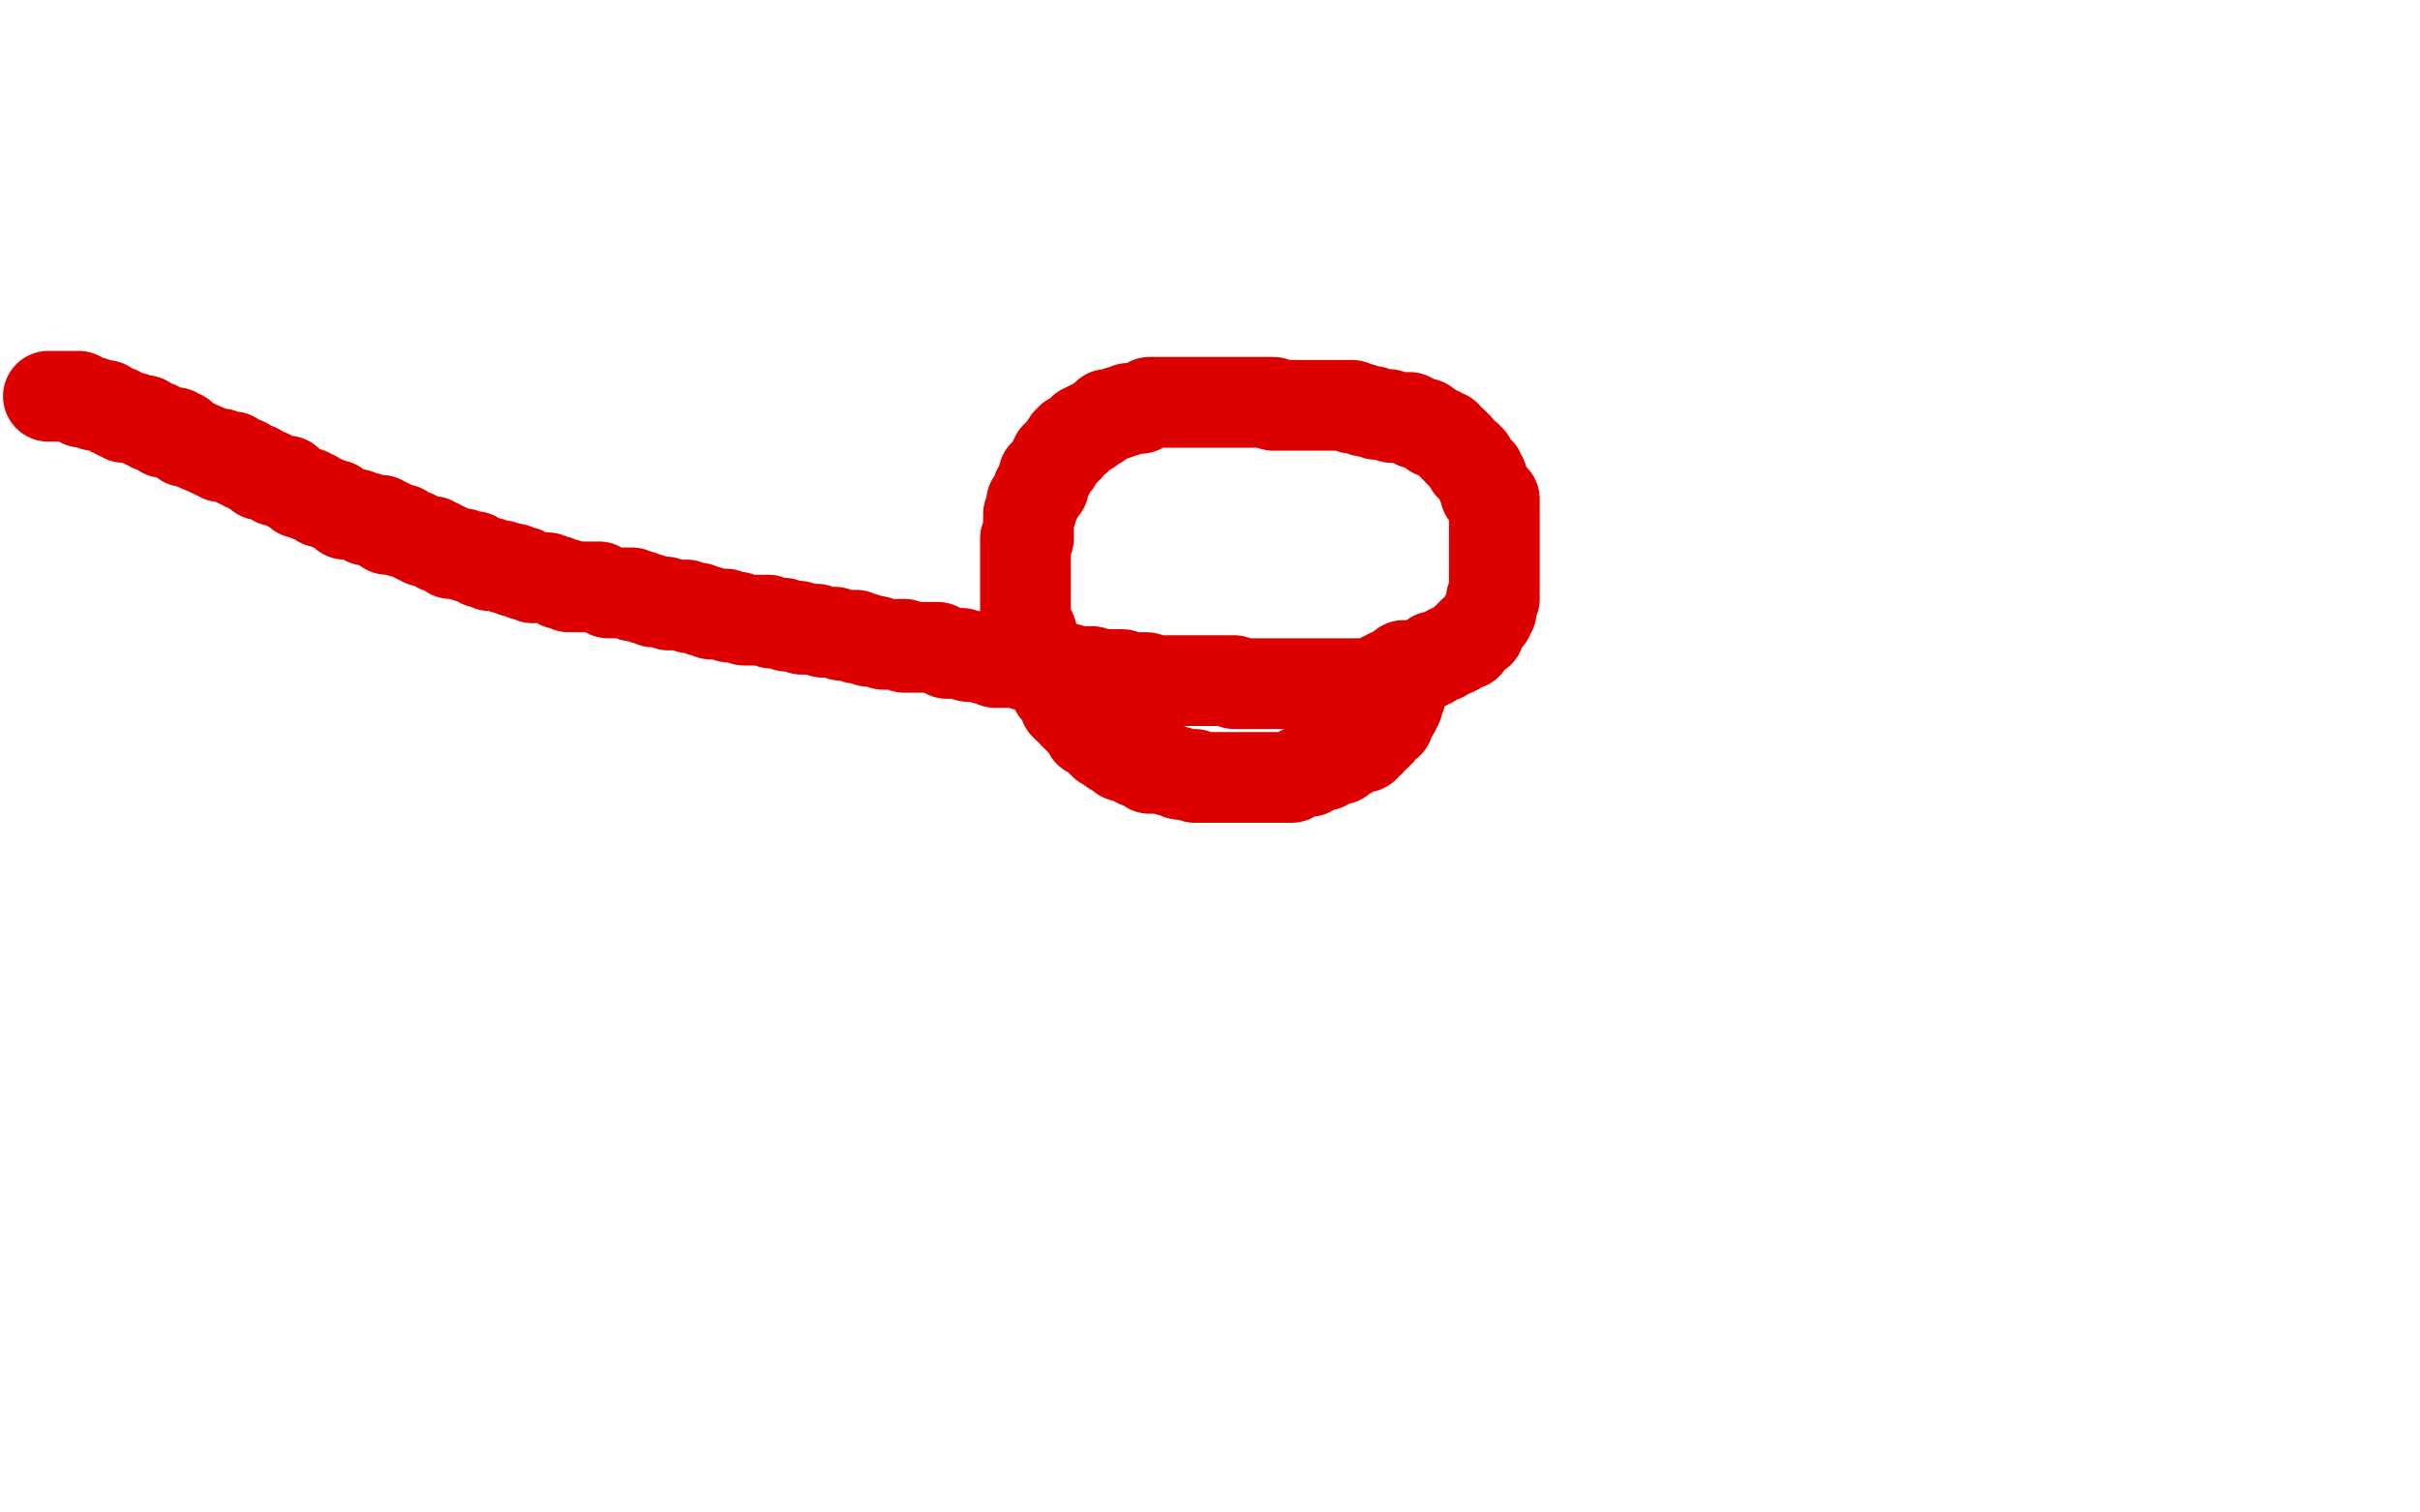 <?xml version="1.0" standalone="no"?>
<!DOCTYPE svg PUBLIC "-//W3C//DTD SVG 1.1//EN"
"http://www.w3.org/Graphics/SVG/1.1/DTD/svg11.dtd">

<svg width="800" height="500" version="1.1" xmlns="http://www.w3.org/2000/svg" xmlns:xlink="http://www.w3.org/1999/xlink" style="stroke-antialiasing: false"><desc>This SVG has been created on https://colorillo.com/</desc><rect x='0' y='0' width='800' height='500' style='fill: rgb(255,255,255); stroke-width:0' /><polyline points="16,131 17,131 17,131 18,131 18,131 19,131 19,131 20,131 20,131 21,131 21,131 22,131 22,131 23,131 23,131 24,131 24,131 25,131 25,131 26,131 26,131 26,132 26,132 27,132 27,132 27,133 27,133 28,133 28,133 29,133 29,133 30,133 30,133 31,133 31,133 31,134 31,134 32,134 32,134 33,134 33,134 34,134 34,134 35,134 35,134 35,135 35,135 36,135 36,135 37,136 37,136 38,136 38,136 39,136 39,136 39,137 39,137 40,137 40,137 41,138 41,138 42,138 42,138 44,138 44,138 46,139 46,139 47,139 47,139 48,139 48,139 48,140 48,140 49,140 49,140 50,141 50,141 51,141 51,141 52,141 52,141 53,142 53,142 54,142 54,142 54,143 54,143 55,143 55,143 56,143 56,143 58,143 58,143 58,144 58,144 59,144 59,144 60,144 60,144 61,145 61,145 61,146 61,146 62,146 69,149 71,150 72,150 73,150 73,151 74,151 75,151 77,151 77,152 78,152 79,153 80,153 81,153 81,154 82,154 83,155 84,155 85,155 85,156 86,156 86,157 88,157 89,157 90,158 91,159 92,159 94,159 95,159 95,160 96,161 97,161 98,162 99,163 100,163 101,163 102,163 102,164 103,164 104,164 105,165 106,166 107,166 108,166 109,167 110,167 111,167 112,168 113,169 114,169 114,170 116,170 118,170 119,171 120,171 121,171 121,172 126,172 127,173 128,173 128,174 128,175 130,175 131,175 132,175 133,175 133,176 134,176 136,177 137,177 138,178 139,178 140,179 141,179 142,179 143,179 144,180 145,180 145,181 146,181 147,181 148,182 149,182 149,183 150,183 151,183 152,183 153,183 154,184 155,184 157,184 158,185 159,186 160,186 161,186 162,186 162,187 164,187 165,187 166,187 167,188 168,188 170,188 170,189 171,189 173,189 173,190 175,190 176,191 178,191 179,191 180,191 181,191 183,192 184,192 185,193 186,193 187,193 188,194 190,194 191,194 192,194 193,194 194,194 195,194 197,194 198,194 199,195 200,195 201,196 203,196 204,196 205,196 206,196 208,196 209,196 209,197 211,197 212,197 213,198 214,198 215,198 216,199 218,199 220,199 221,200 223,200 224,200 226,200 227,200 228,201 229,201 231,201 232,202 233,202 234,202 235,203 237,203 238,203 240,203 241,204 242,204 243,204 244,204 246,205 247,205 248,205 250,205 251,205 253,205 254,205 255,206 257,206 258,206 259,206 260,207 261,207 262,207 264,207 265,208 267,208 268,208 270,208 272,209 273,209 275,209 276,209 278,210 280,210 281,210 283,210 283,211 284,211 286,211 287,212 288,212 289,212 290,212 292,213 293,213 295,213 296,213 297,213 298,213 299,213 299,214 300,214 302,214 304,214 305,214 306,214 307,214 308,214 310,214 311,215 313,216 314,216 315,216 317,216 318,216 320,217 321,217 322,217 323,217 324,217 326,217 326,218 328,218 329,219 331,219 333,219 334,219 336,219 338,219 339,220 341,220 342,220 344,220 345,220 346,220 348,221 350,221 351,221 353,221 353,222 355,222 356,222 357,222 358,222 359,222 361,222 361,223 362,223 364,223 365,223 366,223 368,223 369,223 371,223 373,224 375,224 377,224 378,224 379,224 381,225 382,225 384,225 386,225 387,225 389,225 390,225 392,225 393,225 394,225 395,225 396,225 397,225 398,225 399,225 401,225 402,225 403,225 404,225 406,225 407,225 408,225 408,226 409,226 411,226 412,226 414,226 415,226 416,226 417,226 418,226 419,226 420,226 421,226 422,226 423,226 424,226 425,226 426,226 427,226 428,226 429,226 430,226 431,226 432,226 433,226 434,226 436,226 437,226 438,226 439,226 440,226 441,226 443,226 444,226 445,226 446,226 448,226 450,226 452,226 453,226 454,226 456,225 457,225 457,224 458,224 459,223 460,223 461,223 461,222 462,222 463,222 464,221 465,221 466,221 467,221 468,221 469,220 470,220 471,220 472,219 473,219 473,218 474,218 474,217 475,217 476,217 477,217 478,216 479,215 480,215 481,215 481,214 482,214 484,213 485,213 485,212 485,211 486,211 486,210 487,210 487,209 488,209 489,209 489,208 489,207 490,206 491,205 491,204 492,204 492,203 492,202 493,202 493,201 493,200 493,199 493,198 494,198 494,197 494,196 494,195 494,194 494,193 494,192 494,191 494,190 494,189 494,188 494,187 494,186 494,185 494,184 494,183 494,182 494,181 494,180 494,179 494,178 494,177 494,176 494,175 494,174 494,173 494,172 494,171 494,170 494,169 494,168 494,167 494,166 494,165 493,165 493,164 492,163 491,163 491,162 491,161 490,160 490,159 490,158 489,157 489,156 488,156 488,155 487,155 487,154 486,154 486,153 486,152 485,152 485,151 484,151 483,150 482,149 482,148 481,148 481,147 480,146 479,146 478,145 478,144 477,144 476,143 475,143 474,143 474,142 473,142 472,141 471,141 471,140 470,140 469,140 468,140 468,139 467,139 466,138 465,138 464,138 463,138 462,138 461,138 460,138 459,137 458,137 457,137 456,137 455,137 454,136 453,136 452,136 451,136 450,135 449,135 448,135 447,135 447,134 446,134 445,134 444,134 443,134 442,134 441,134 440,134 439,134 438,134 437,134 436,134 435,134 434,134 432,134 431,134 430,134 429,134 428,134 427,134 426,134 425,134 424,134 423,134 421,134 421,133 420,133 419,133 418,133 417,133 416,133 414,133 413,133 411,133 410,133 409,133 408,133 407,133 406,133 405,133 404,133 403,133 402,133 401,133 400,133 399,133 398,133 397,133 396,133 395,133 394,133 392,133 391,133 390,133 389,133 388,133 387,133 386,133 385,133 384,133 383,133 382,133 381,133 380,133 379,134 378,134 377,135 376,135 375,135 374,135 373,135 372,136 371,136 370,136 369,137 368,137 367,137 366,137 366,138 364,139 363,140 362,140 361,141 360,141 360,142 359,142 358,142 358,143 357,143 357,144 356,145 355,145 354,145 354,146 353,146 353,147 353,148 352,148 352,149 351,149 350,150 349,151 349,152 349,153 348,153 348,154 347,155 347,156 346,157 345,157 345,158 345,160 345,161 344,161 343,162 343,163 343,164 342,165 342,166 341,166 341,167 341,168 341,169 340,170 340,171 340,172 340,173 340,174 340,175 340,176 340,177 340,178 339,178 339,179 339,180 339,181 339,182 339,183 339,185 339,186 339,187 339,188 339,189 339,190 339,191 339,192 339,193 339,194 339,195 339,196 339,197 339,198 339,199 339,200 339,201 339,202 339,203 339,204 339,205 339,206 340,207 340,208 340,209 341,209 341,210 341,211 342,212 342,213 342,214 343,214 344,216 344,217 344,218 344,219 345,219 345,220 345,221 346,221 346,222 347,223 348,224 348,225 348,226 349,226 349,227 349,228 350,228 350,229 351,229 351,230 352,230 352,231 352,232 352,233 353,233 353,234 354,234 355,234 355,236 356,236 356,237 357,237 357,238 358,238 359,239 359,240 360,241 360,242 361,242 362,242 362,243 363,243 363,244 364,244 364,245 365,245 365,246 366,246 367,246 367,247 368,248 369,248 370,249 371,249 371,250 372,250 373,250 374,250 375,250 375,251 376,251 376,252 377,252 378,252 379,252 379,253 380,254 381,254 382,254 383,254 384,254 385,254 386,254 387,255 388,255 389,255 390,256 391,256 392,256 393,256 394,256 395,256 395,257 397,257 398,257 399,257 400,257 401,257 402,257 403,257 404,257 405,257 406,257 407,257 408,257 409,257 410,257 411,257 412,257 413,257 414,257 415,257 416,257 417,257 418,257 419,257 420,257 421,257 422,257 423,257 424,257 425,257 426,257 427,257 428,256 429,256 430,255 431,255 432,255 433,255 434,254 435,254 436,253 437,253 438,253 438,252 439,252 439,251 440,251 441,251 442,251 443,251 443,250 444,250 445,249 446,249 446,248 447,248 447,247 448,247 449,247 450,247 451,247 451,246 452,245 453,245 453,244 454,243 455,243 455,242 456,242 456,241 457,240 458,239 459,239 459,238 459,237 460,236 460,235 461,235 461,234 461,233 462,233 462,232 462,231 463,230 463,229 463,228 463,227 464,227 464,226 464,225 464,224 464,223 464,222 464,221 464,220" style="fill: none; stroke: #dc0000; stroke-width: 30; stroke-linejoin: round; stroke-linecap: round; stroke-antialiasing: false; stroke-antialias: 0; opacity: 1.0"/>
</svg>
